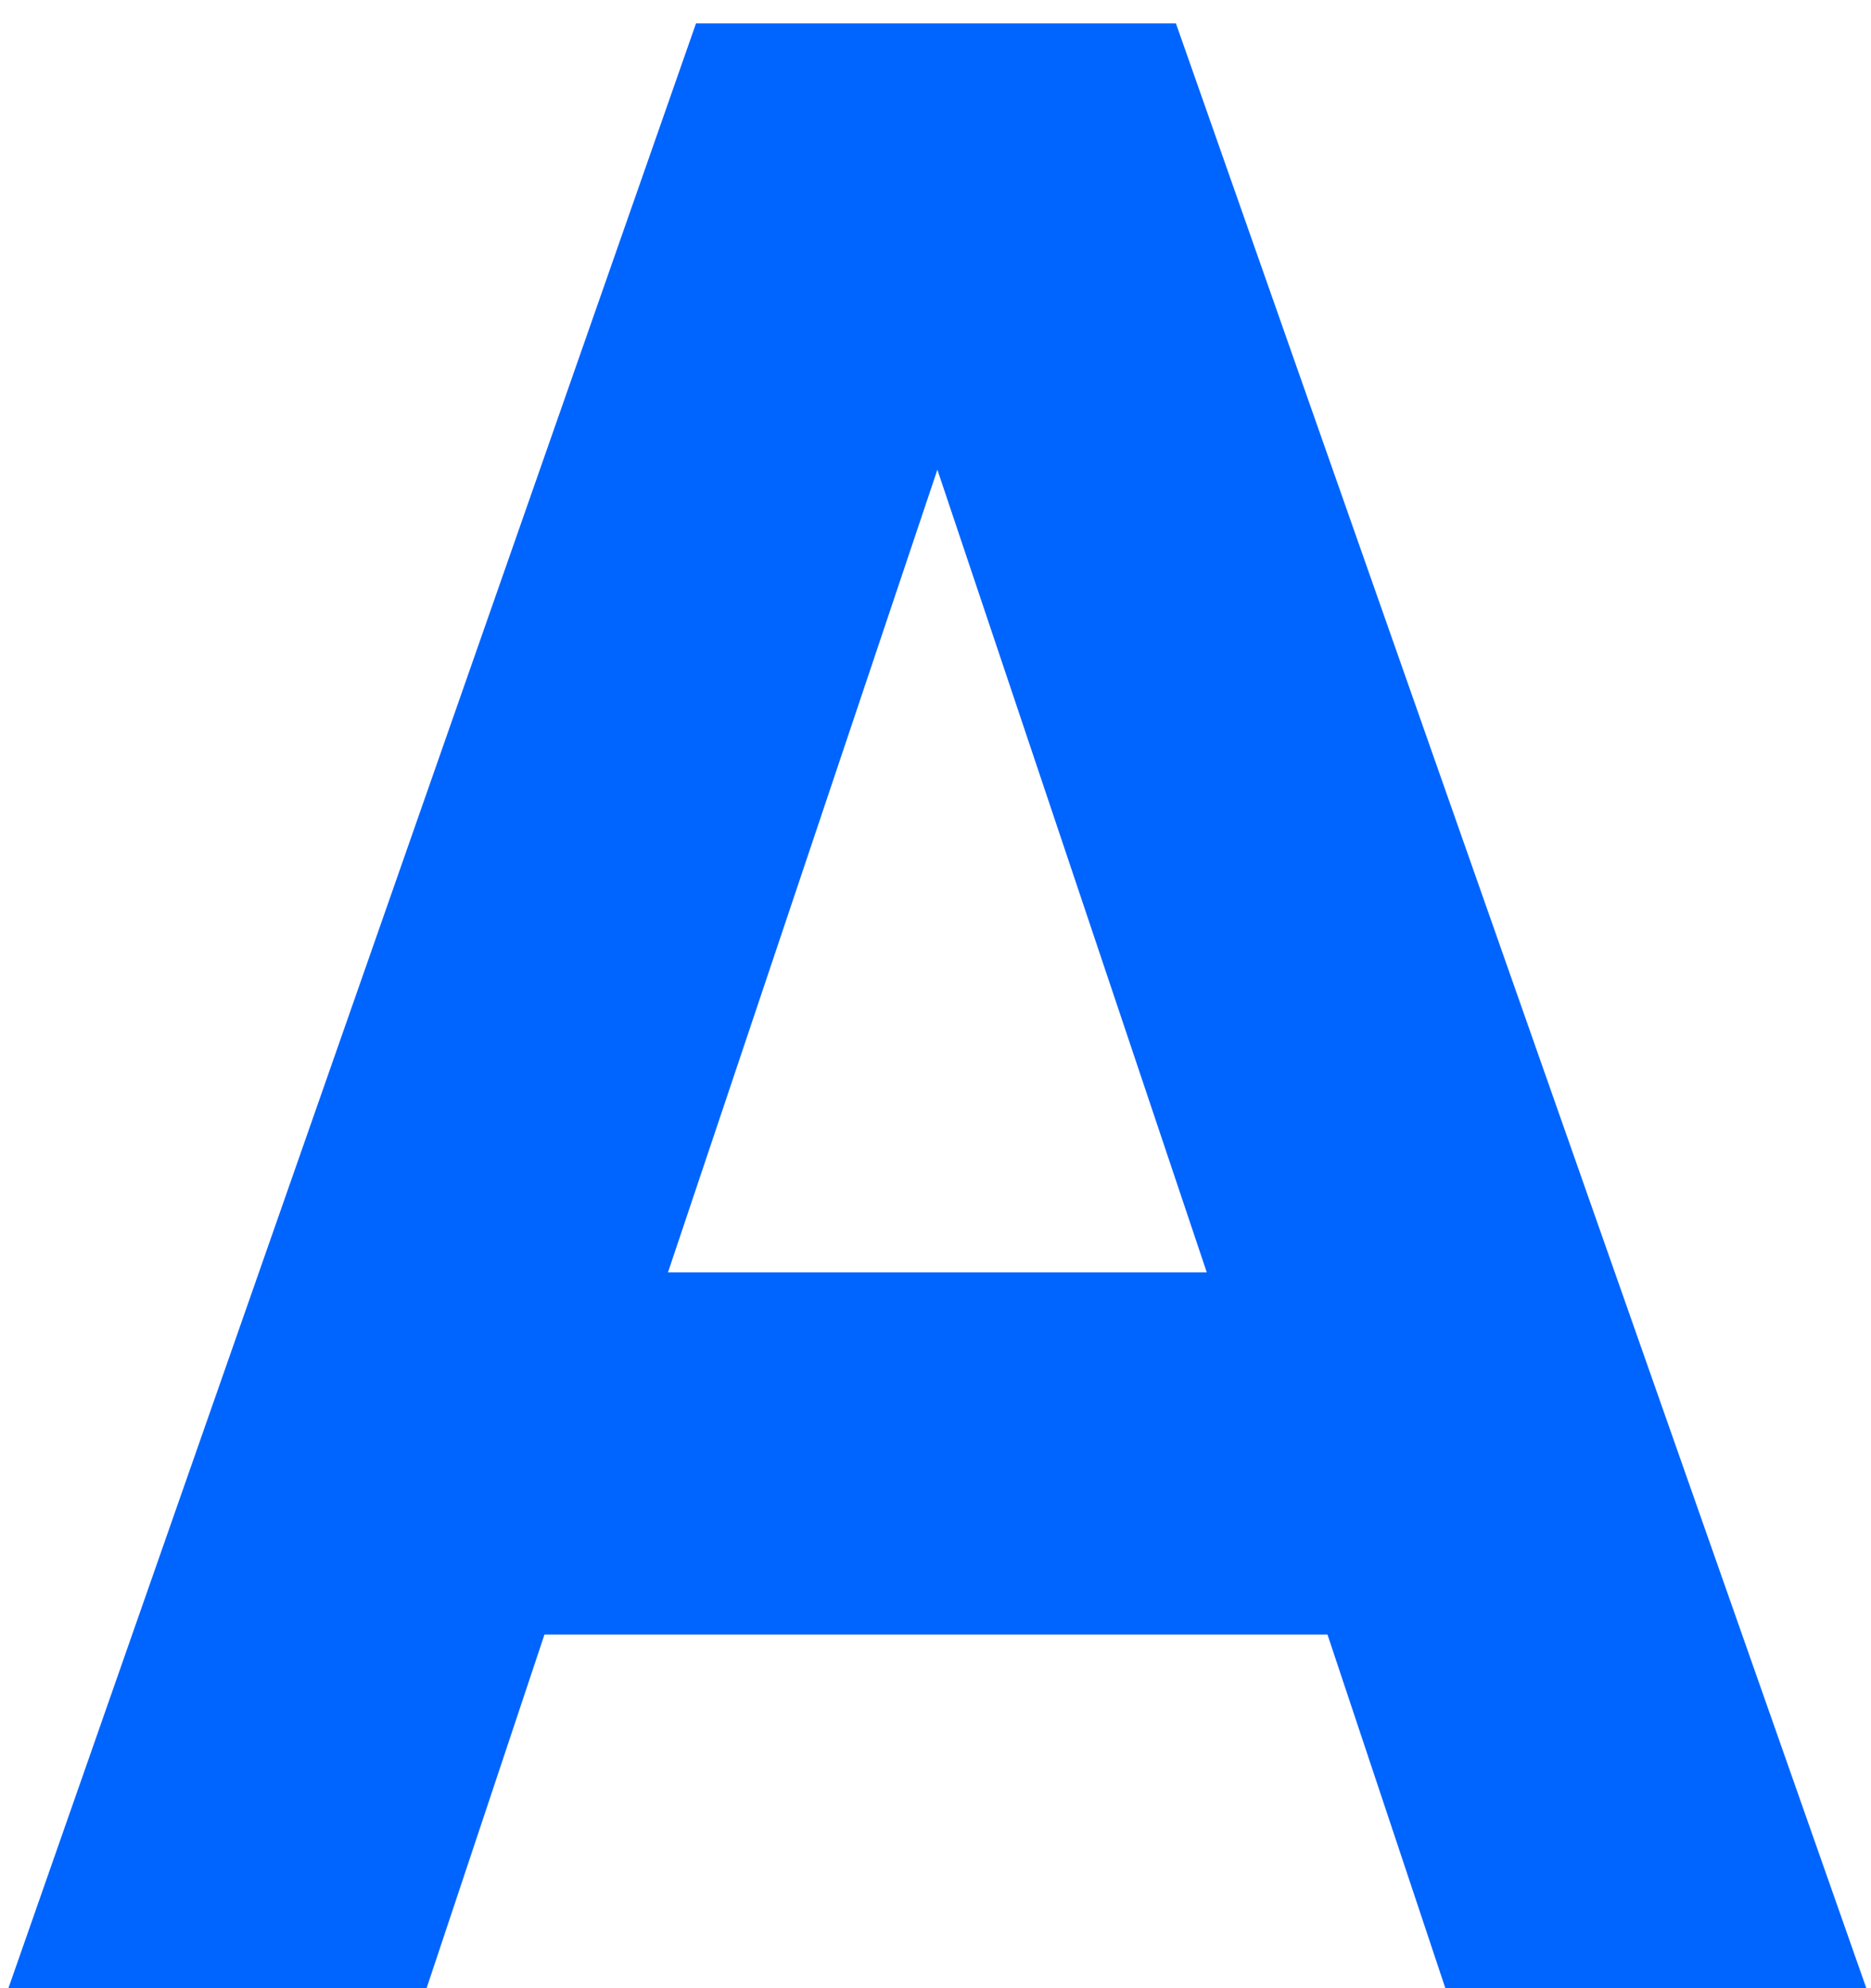 <svg width="64" height="68" fill="none" xmlns="http://www.w3.org/2000/svg"><path d="M49.44 68l-4.032-12.096H18.624L14.592 68H.288L23.808.8h16.416L63.84 68h-14.4zM22.848 43.52H41.28l-9.216-27.456-9.216 27.456z" fill="#0064FF"/></svg>